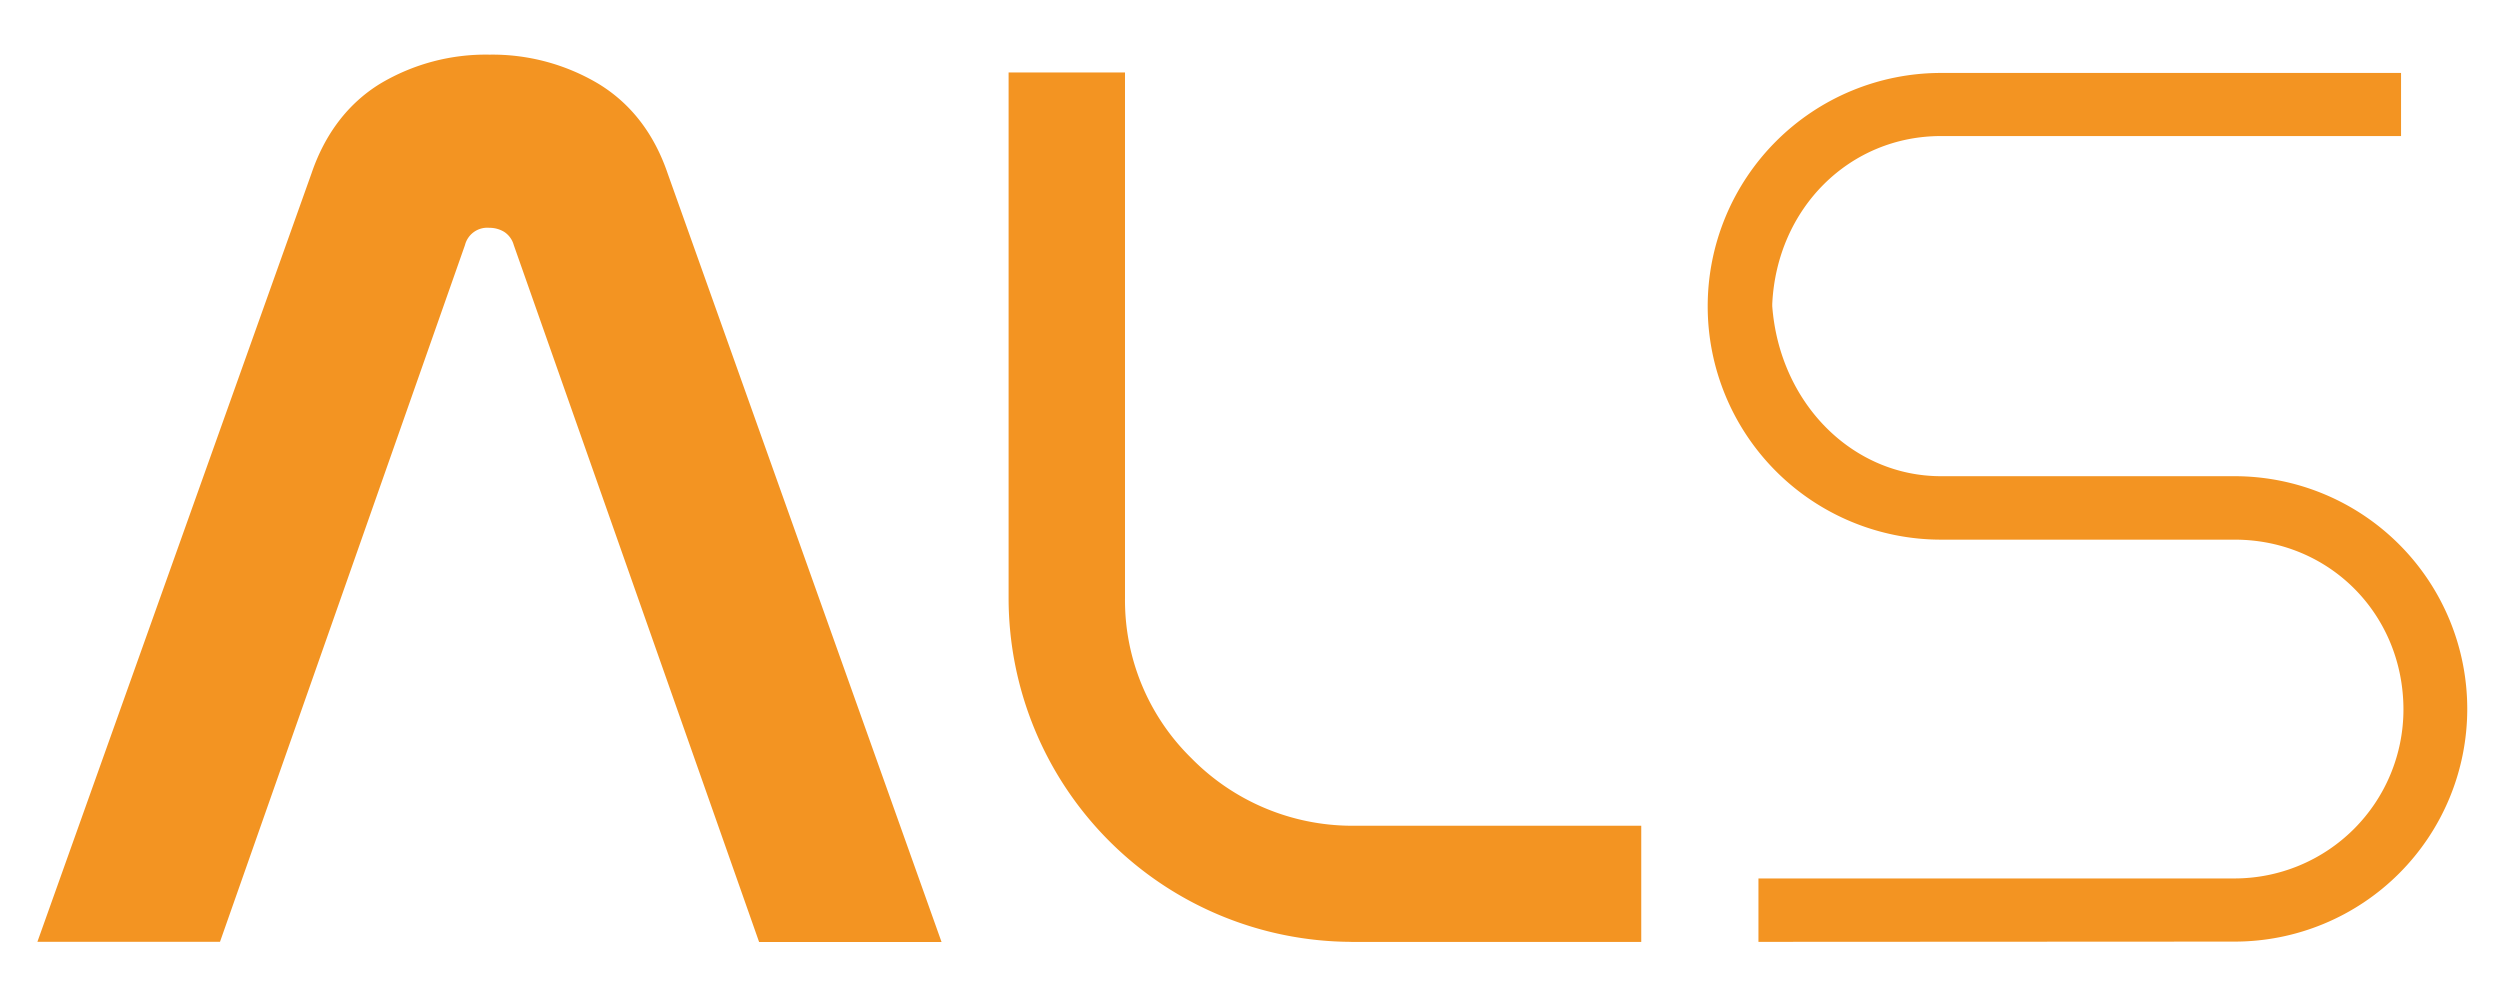 <svg id="Layer_1" data-name="Layer 1" xmlns="http://www.w3.org/2000/svg" viewBox="0 0 500 199.5"><defs><style>.cls-1{fill:#f39422;}</style></defs><path class="cls-1" d="M270.25,188.37a68.78,68.78,0,0,1-68.53-68.76V14.49H225V119.61a44.19,44.19,0,0,0,13.25,32,45.13,45.13,0,0,0,32,13.54h58v23.24h-58Zm81.44,0V175.69h95.23a33.8,33.8,0,0,0,33.77-33.76c0-19.08-14.83-34-33.77-34H388.21a46.67,46.67,0,0,1,0-93.34h92V27.21h-92c-18.33,0-32.85,14.44-33.76,33.59,0,.15,0,.29,0,.44,1.47,19.39,16,34,33.75,34h58.71a46.54,46.54,0,1,1,0,93.08ZM44,188.36,93,49a4.6,4.6,0,0,1,4.85-3.44,5.69,5.69,0,0,1,3,.82A4.61,4.61,0,0,1,102.75,49l49.07,139.4h36.49L133.53,34.68c-2.73-8-7.39-14-13.85-17.93A41.43,41.43,0,0,0,97.9,10.93,41.19,41.19,0,0,0,76,16.76c-6.37,3.92-11,10-13.69,17.89L7.48,188.36Z"/></svg>